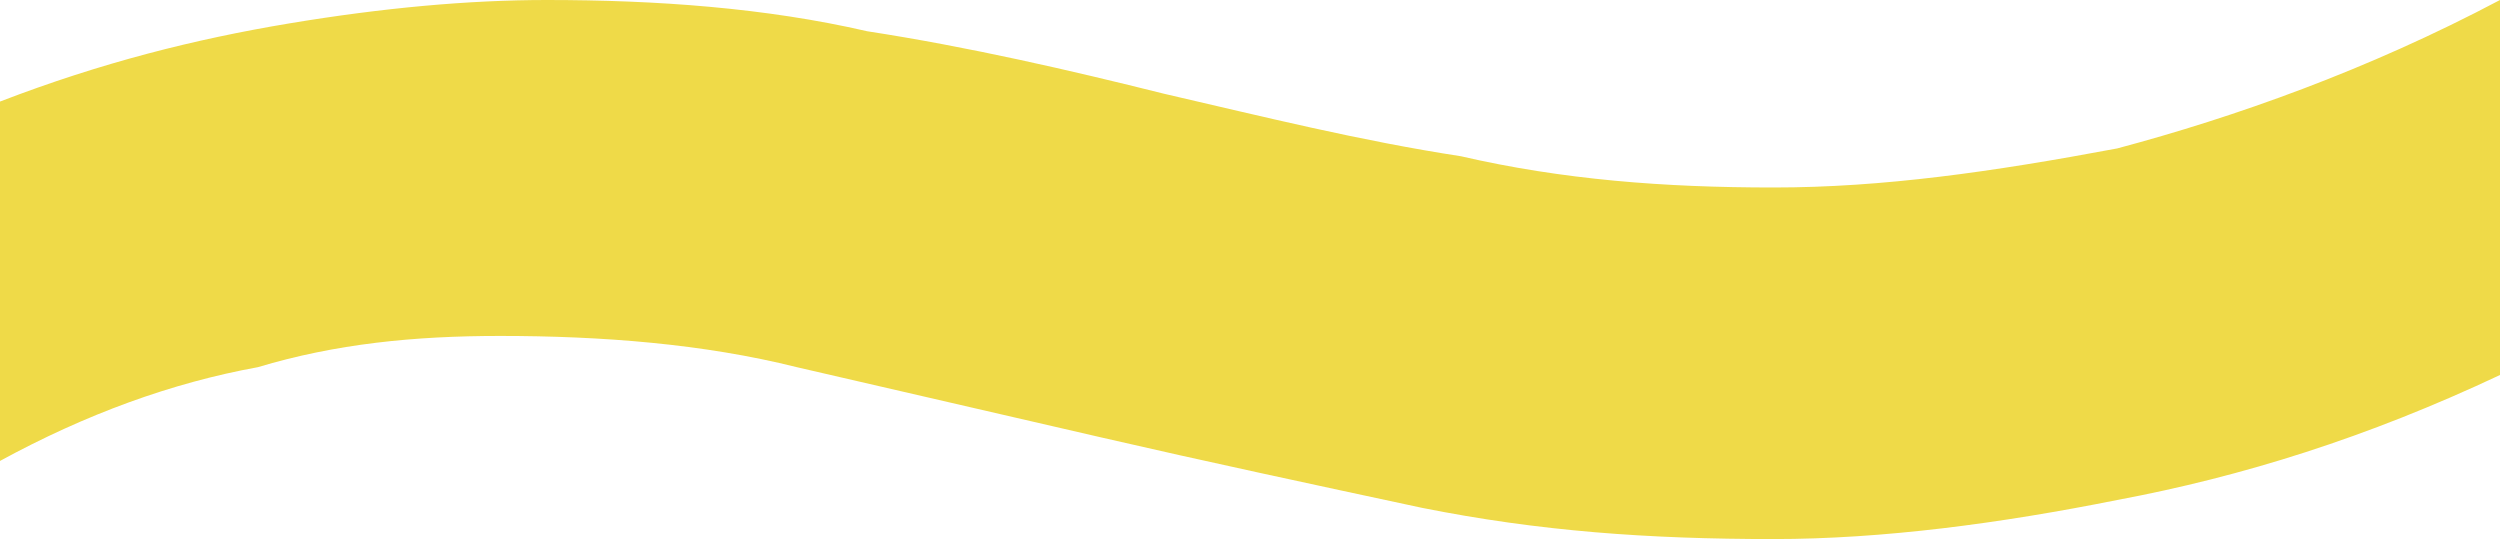 <?xml version="1.0" encoding="utf-8"?>
<!-- Generator: Adobe Illustrator 26.5.0, SVG Export Plug-In . SVG Version: 6.00 Build 0)  -->
<svg version="1.1" id="Layer_1" xmlns="http://www.w3.org/2000/svg" xmlns:xlink="http://www.w3.org/1999/xlink" x="0px" y="0px"
	 viewBox="0 0 32 6.9" style="enable-background:new 0 0 32 6.9;" xml:space="preserve">
<style type="text/css">
	.st0{fill:#EFDA48;}
</style>
<path class="st0" d="M0,1.3c1.3-0.5,2.5-0.8,3.7-1C4.9,0.1,6,0,7,0c1.4,0,2.8,0.1,4.1,0.4c1.3,0.2,2.6,0.5,3.8,0.8
	c1.3,0.3,2.5,0.6,3.8,0.8c1.3,0.3,2.6,0.4,4,0.4c1.4,0,2.8-0.2,4.4-0.5C28.6,1.5,30.3,0.9,32,0v4.8c-1.7,0.8-3.3,1.3-4.9,1.6
	c-1.5,0.3-3,0.5-4.4,0.5c-1.6,0-3-0.1-4.5-0.4c-1.4-0.3-2.8-0.6-4.1-0.9c-1.3-0.3-2.6-0.6-3.9-0.9C9,4.4,7.7,4.3,6.4,4.3
	c-1.1,0-2.1,0.1-3.1,0.4C2.2,4.9,1.1,5.3,0,5.9L0,1.3z"/>
</svg>
